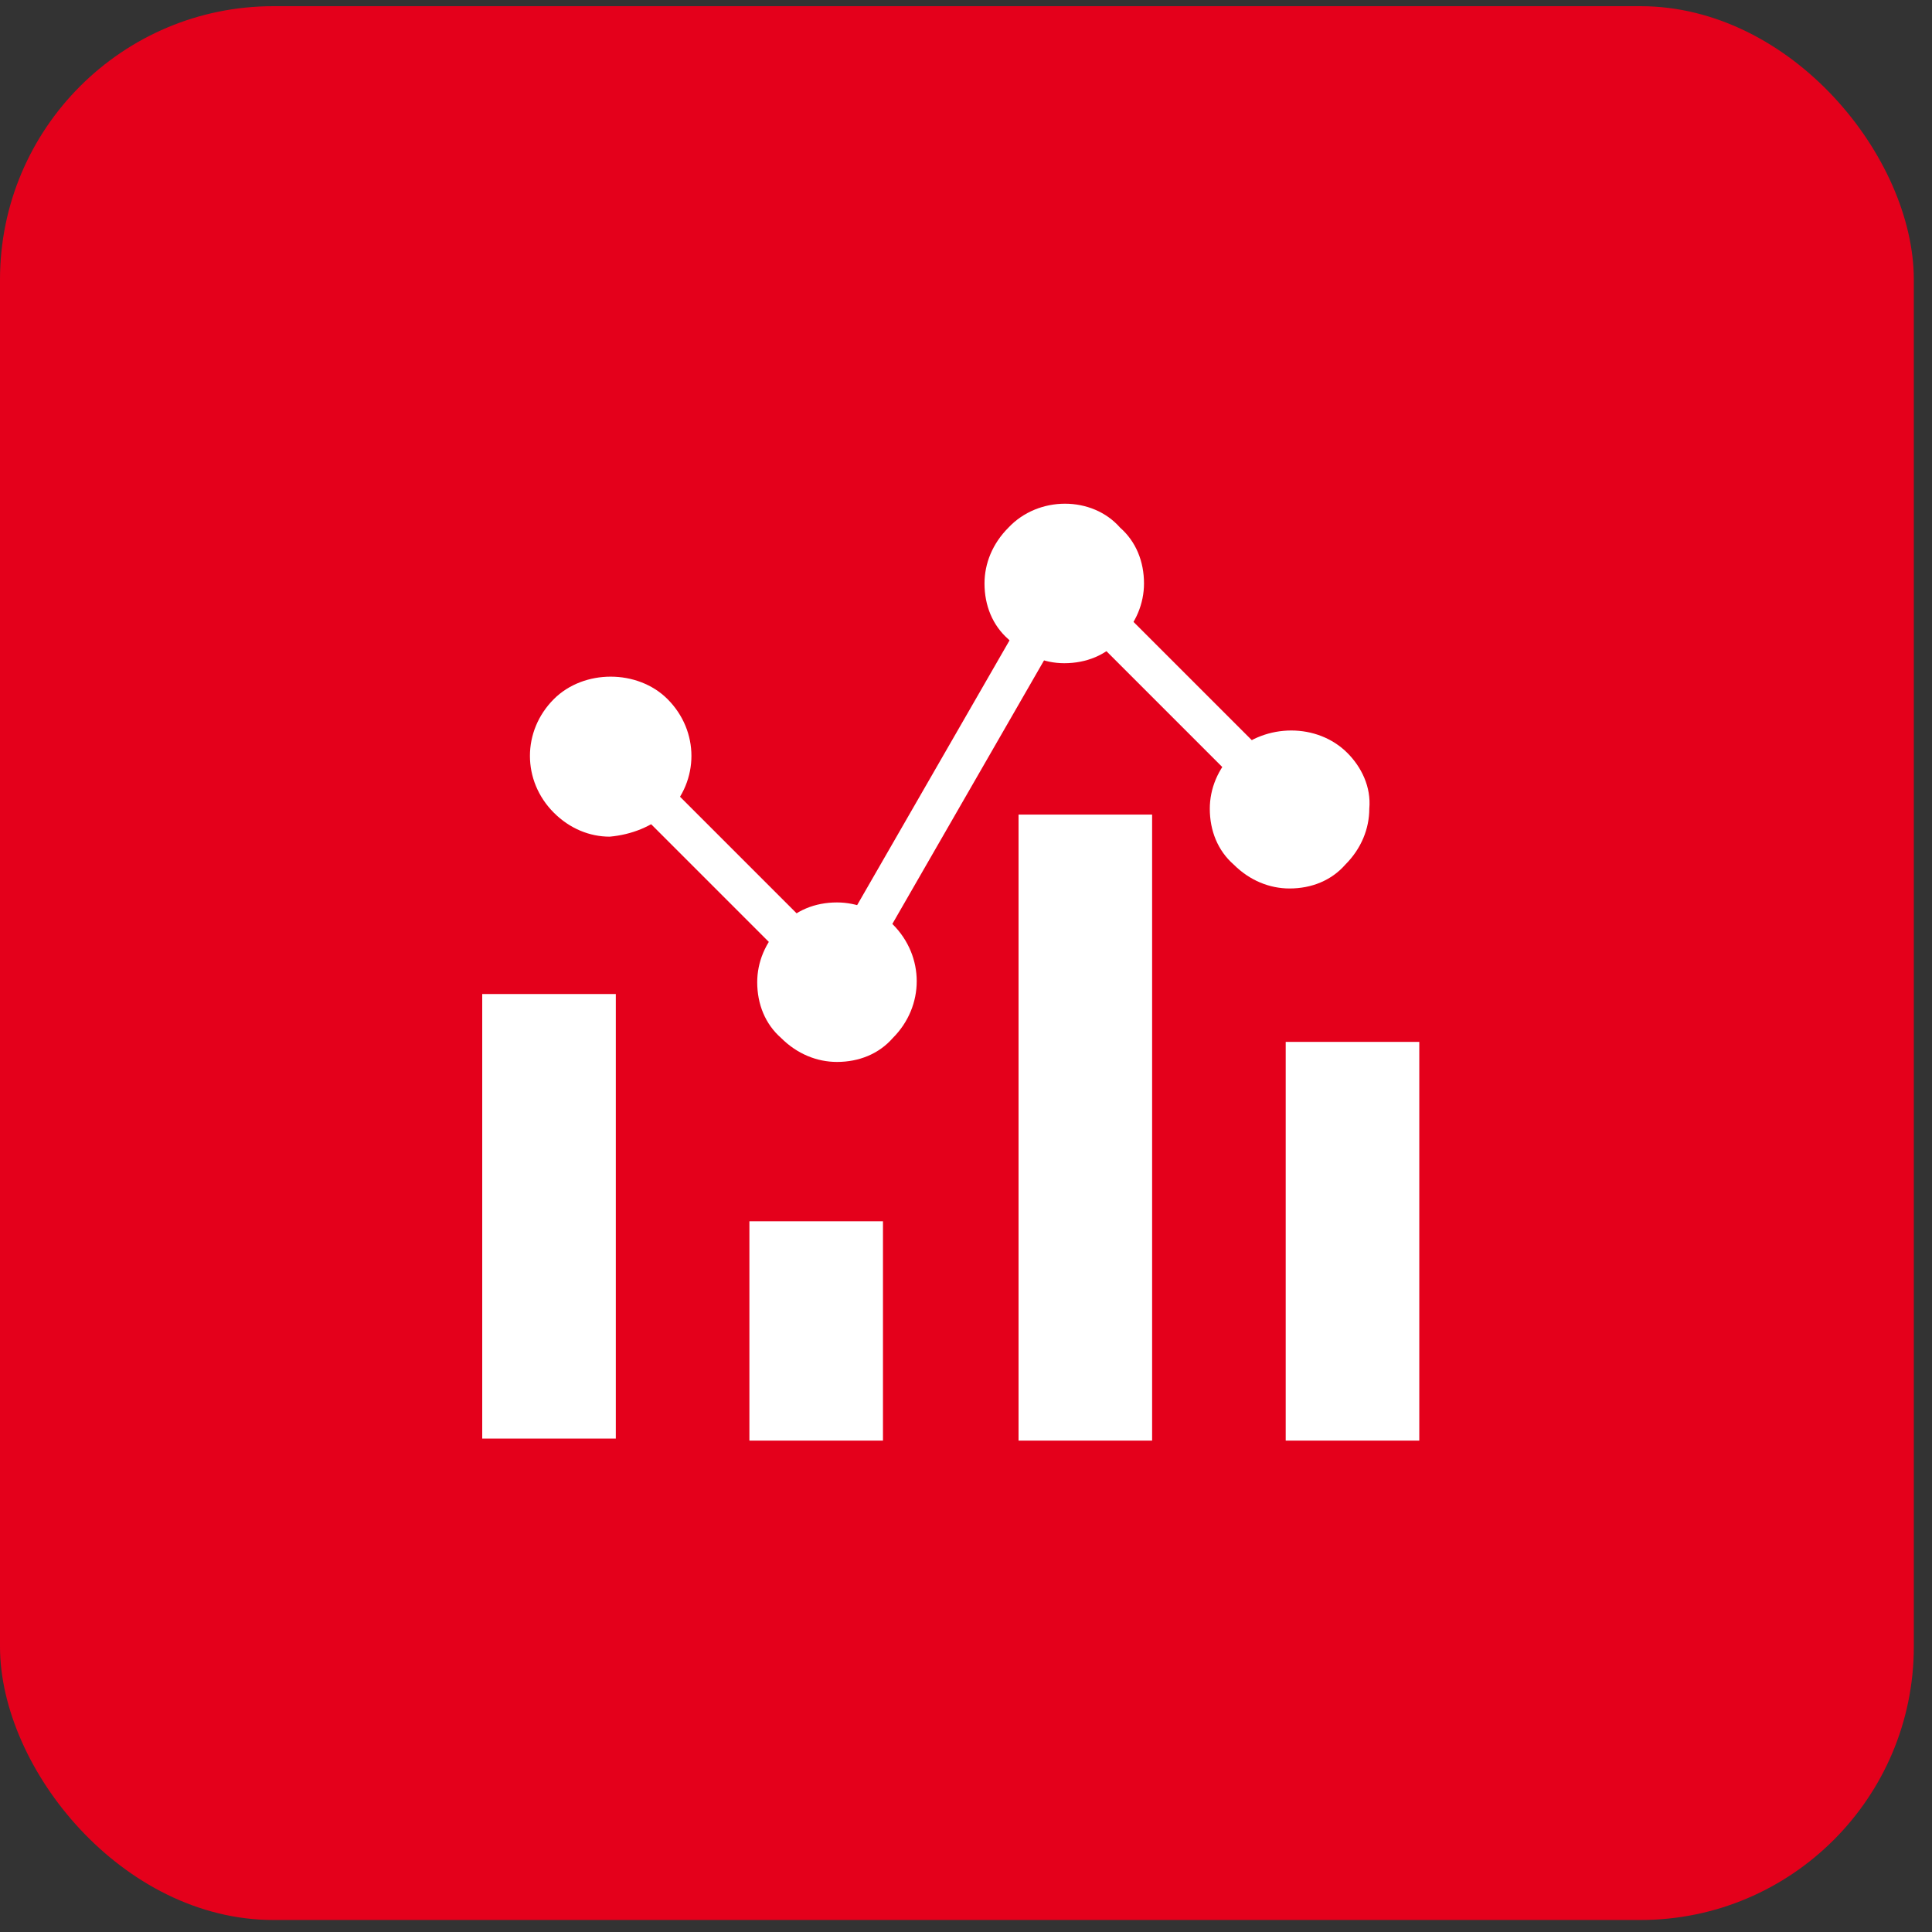 <?xml version="1.0" encoding="UTF-8"?> <svg xmlns="http://www.w3.org/2000/svg" width="90" height="90" viewBox="0 0 90 90" fill="none"><rect x="0" y="0" width="90" height="90" fill="#333333" stroke="none"/><rect y="0.288" width="89.153" height="89.153" rx="12.736" fill="#E4001B"></rect><g clip-path="url(#clip0_66_22)"><path d="M25.801 32.566C24.315 34.052 24.315 36.374 25.801 37.86C26.544 38.603 27.473 38.975 28.401 38.975C29.423 38.882 30.352 38.51 31.095 37.86C32.581 36.374 32.581 34.052 31.095 32.566C29.702 31.173 27.194 31.173 25.801 32.566ZM38.989 42.039C37.968 42.039 37.039 42.411 36.389 43.154C35.646 43.897 35.274 44.826 35.274 45.755C35.274 46.776 35.646 47.705 36.389 48.355C37.132 49.098 38.06 49.469 38.989 49.469C40.011 49.469 40.94 49.098 41.59 48.355C43.076 46.869 43.076 44.547 41.59 43.061C40.847 42.411 39.918 42.039 38.989 42.039ZM46.977 24.579C46.233 25.322 45.862 26.251 45.862 27.18C45.862 28.201 46.233 29.13 46.977 29.78C47.719 30.523 48.648 30.895 49.577 30.895C50.599 30.895 51.527 30.523 52.178 29.78C52.92 29.037 53.292 28.108 53.292 27.18C53.292 26.158 52.92 25.229 52.178 24.579C50.877 23.093 48.37 23.093 46.977 24.579ZM62.765 35.074C61.372 33.681 58.957 33.681 57.471 35.074C56.728 35.817 56.357 36.746 56.357 37.674C56.357 38.696 56.728 39.625 57.471 40.275C58.214 41.018 59.143 41.389 60.072 41.389C61.093 41.389 62.022 41.018 62.672 40.275C63.415 39.532 63.787 38.603 63.787 37.674C63.88 36.653 63.415 35.724 62.765 35.074Z" fill="white"></path><path d="M52.273 28.44L58.84 35.006L57.526 36.319L50.96 29.753L52.273 28.44ZM47.464 29.073L49.074 30L41.195 43.69L39.585 42.762L47.464 29.073ZM31.072 36.509L37.638 43.075L36.325 44.388L29.759 37.822L31.072 36.509ZM59.893 48.534H66.116V67.109H59.893V48.534ZM47.448 37.947H53.67V67.109H47.448V37.947ZM34.91 56.893H41.132V67.109H34.91V56.893ZM22.464 46.305H28.687V67.016H22.464V46.305Z" fill="white"></path></g><defs><clipPath id="clip0_66_22"><rect width="44.58" height="44.58" fill="white" transform="translate(22 23)"></rect></clipPath></defs></svg> 